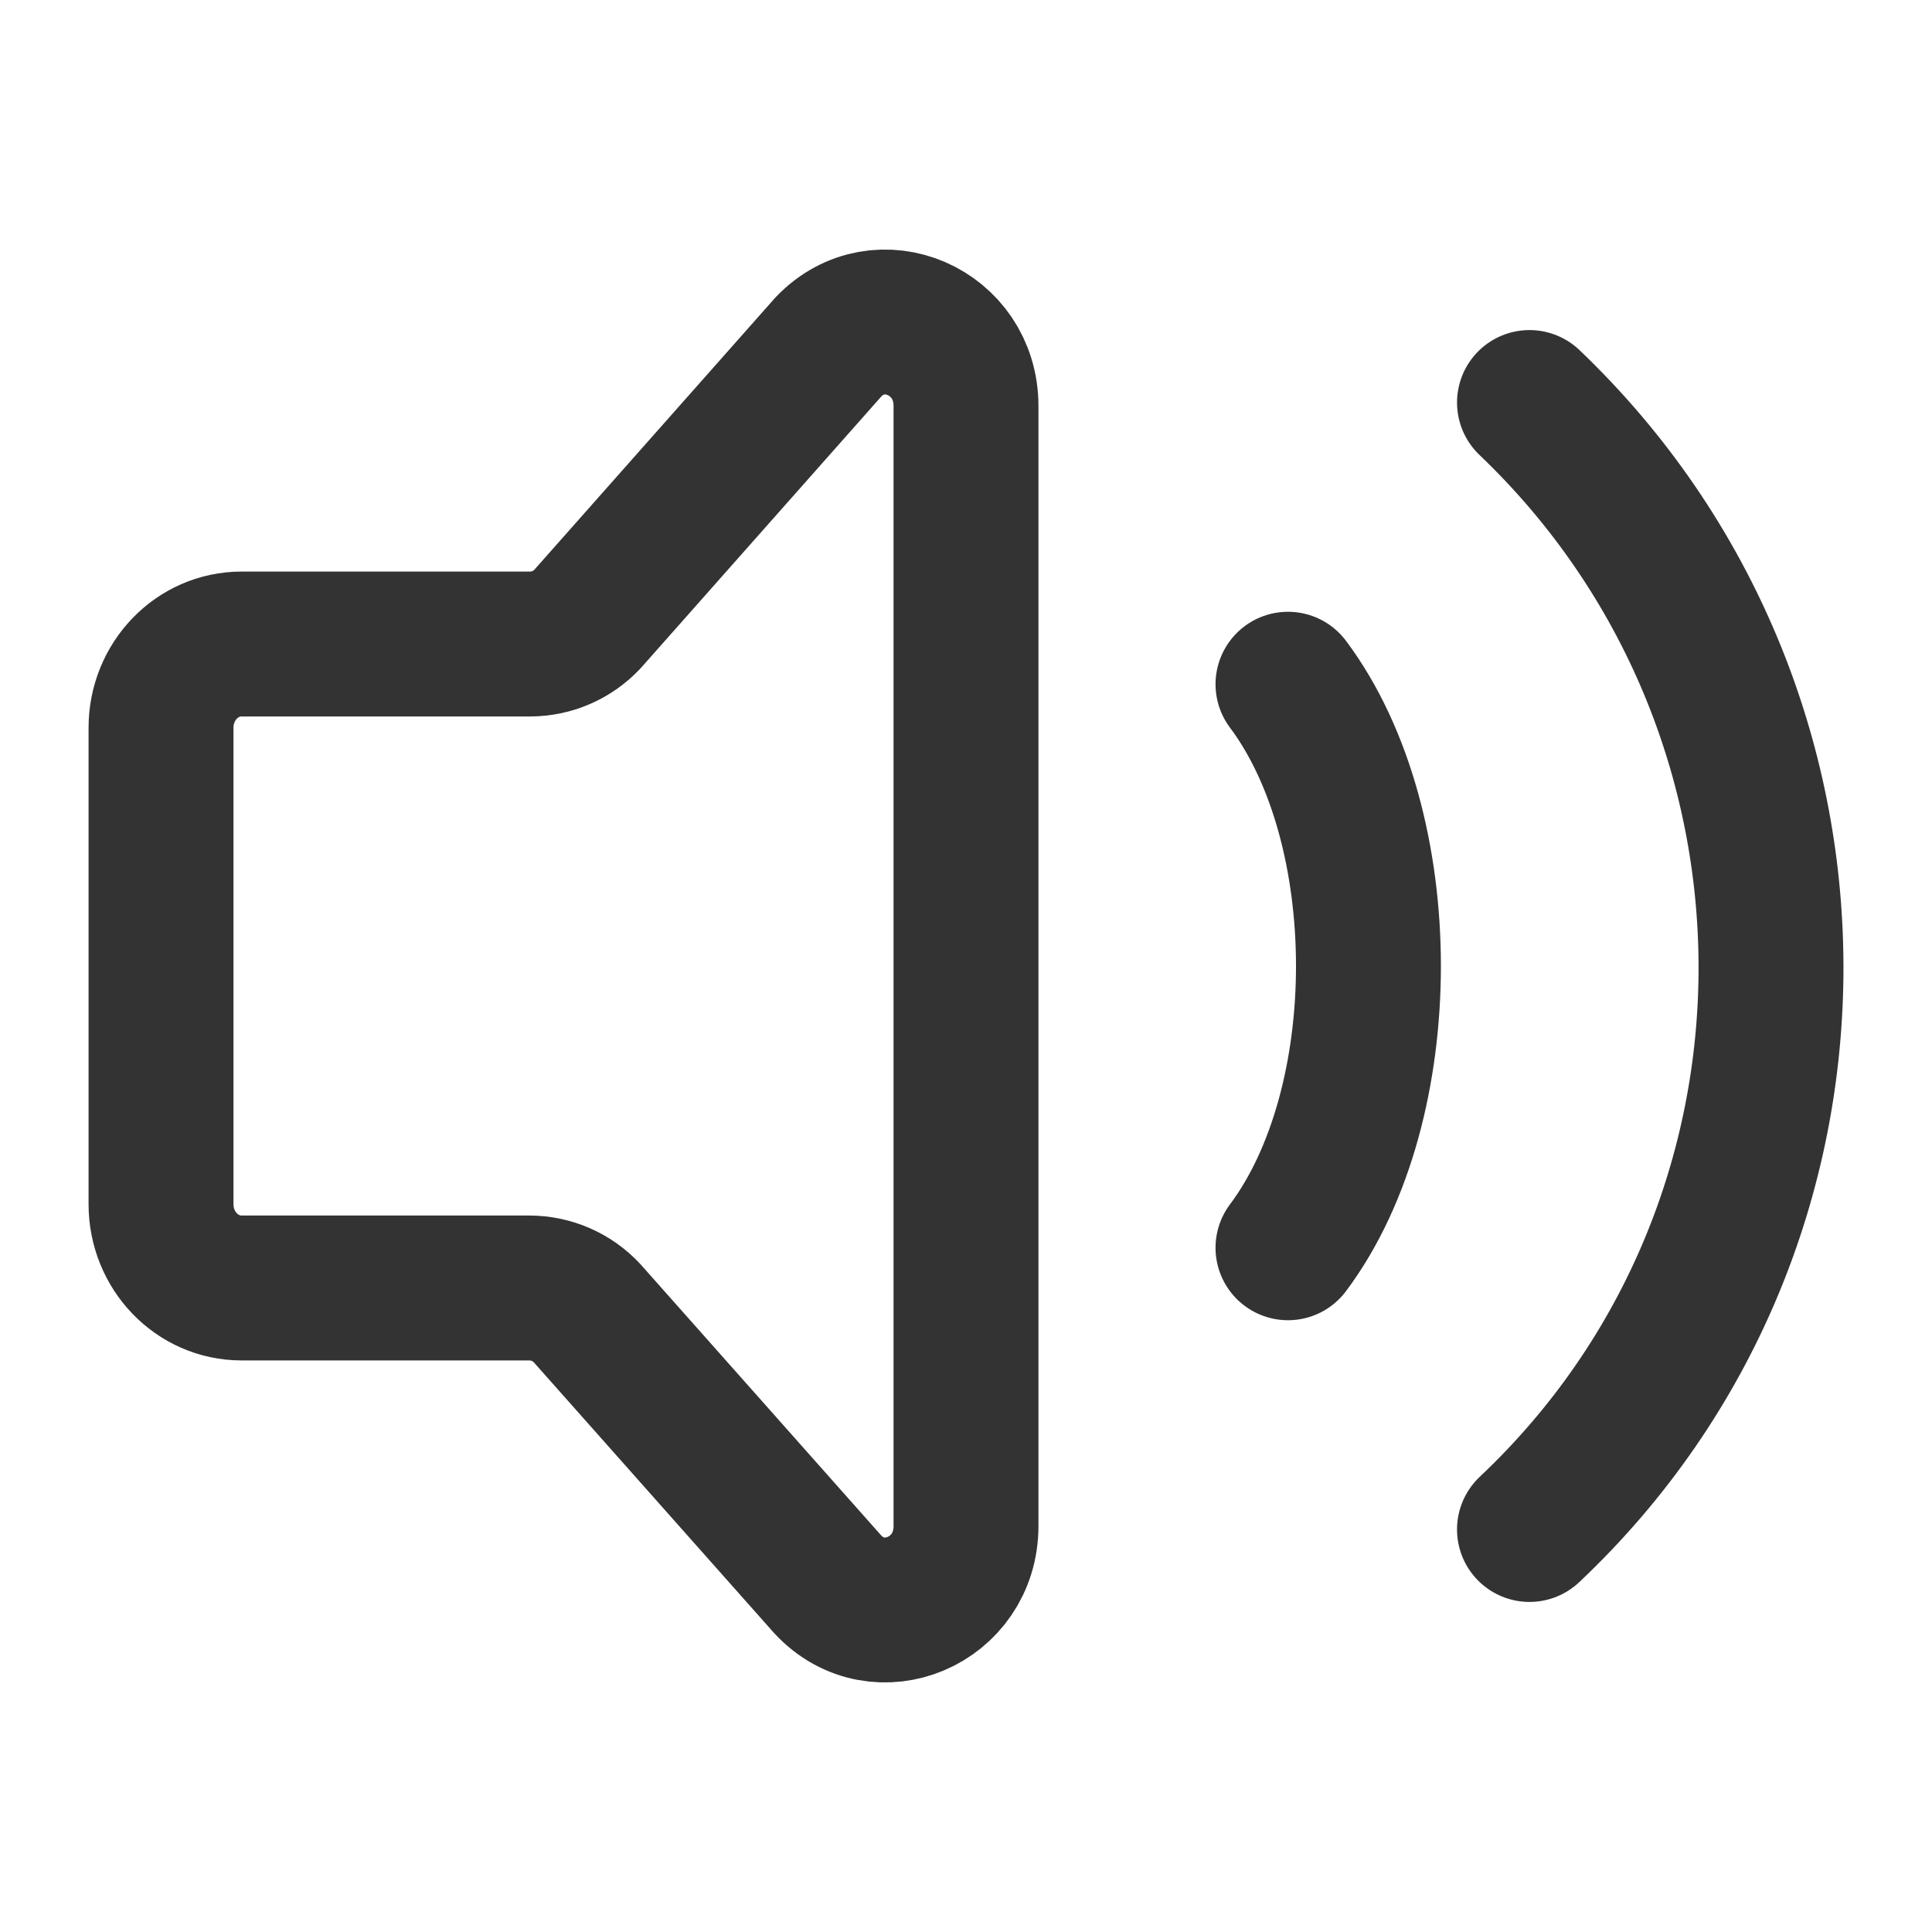 <svg width="32" height="32" viewBox="0 0 32 32" fill="none" xmlns="http://www.w3.org/2000/svg">
<path d="M21.333 11.333C23.11 13.704 23.11 18.296 21.333 20.667M25.333 6.667C30.651 11.744 30.683 20.289 25.333 25.333M2.667 19.945V12.053C2.667 11.288 3.264 10.667 4 10.667H8.781C8.958 10.666 9.132 10.63 9.294 10.56C9.456 10.49 9.602 10.388 9.724 10.26L13.724 5.743C14.564 4.868 16 5.488 16 6.724V25.276C16 26.521 14.546 27.136 13.712 26.244L9.725 21.752C9.603 21.62 9.456 21.515 9.291 21.443C9.127 21.371 8.95 21.334 8.771 21.333H4C3.264 21.333 2.667 20.712 2.667 19.945Z" stroke="#333333" stroke-width="2.4" stroke-linecap="round" stroke-linejoin="round"/>
</svg>
